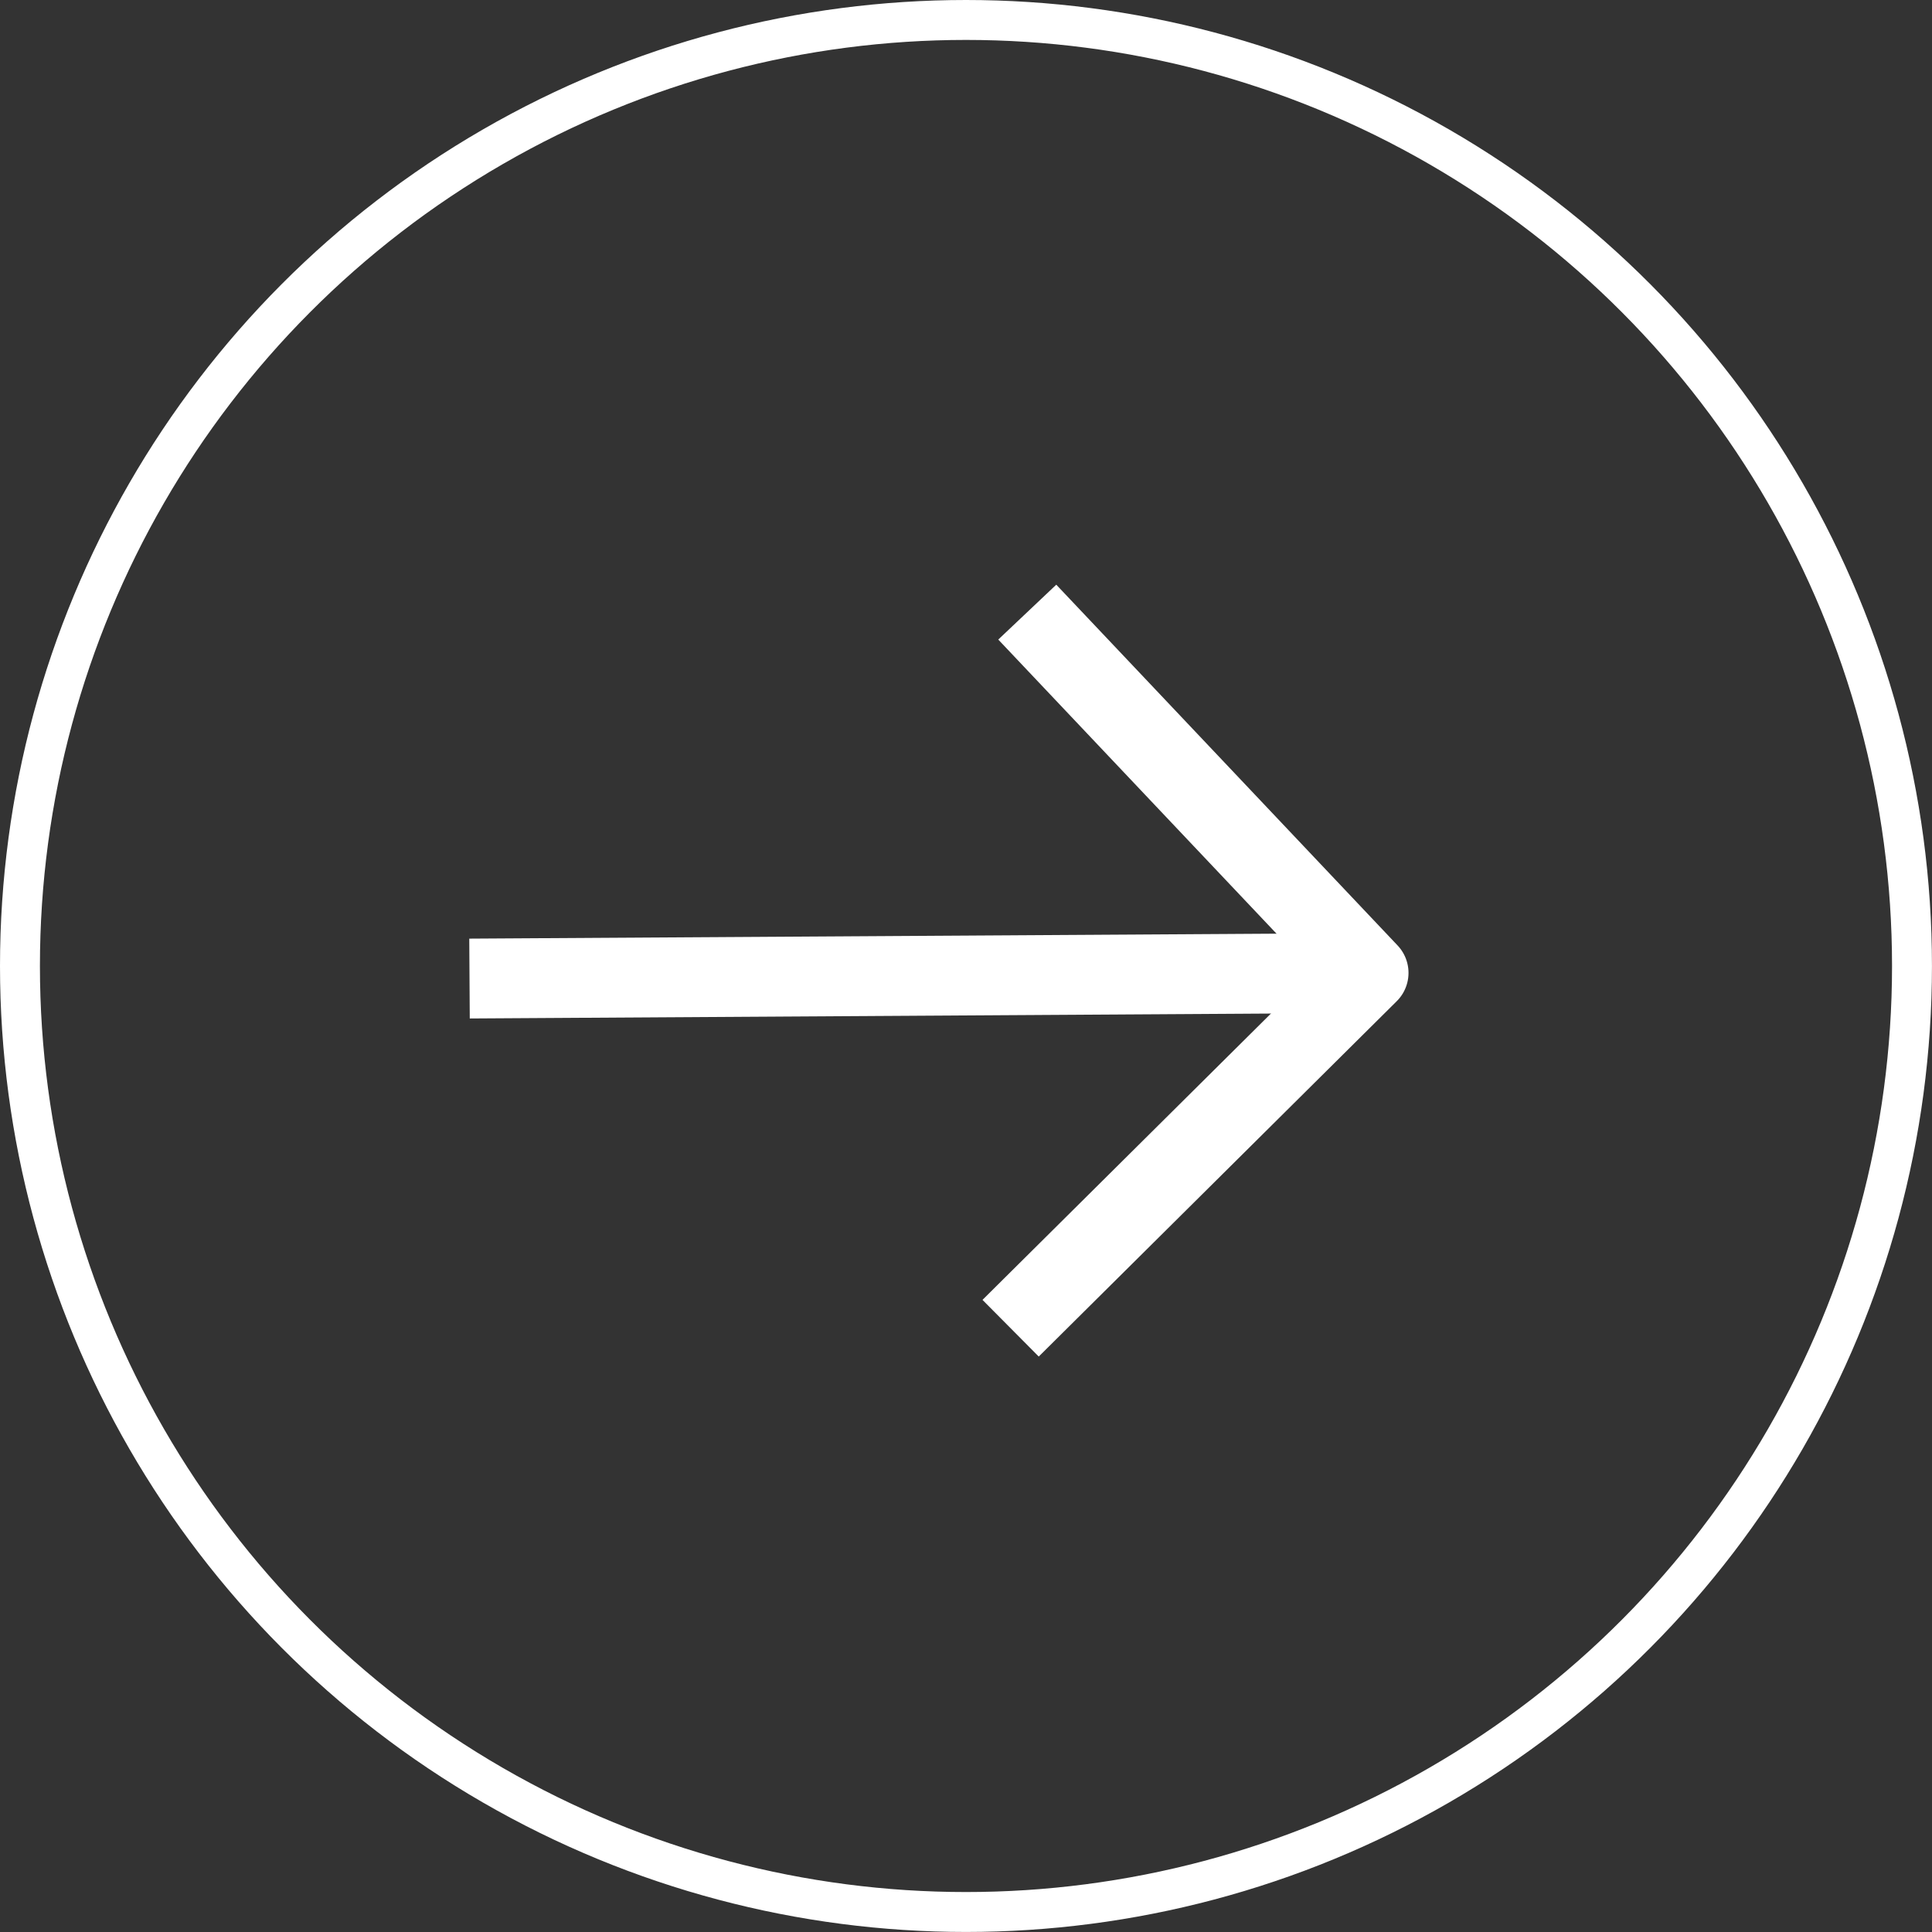 <svg xmlns="http://www.w3.org/2000/svg" width="48.391" height="48.391" viewBox="0 0 48.391 48.391"><rect x="0" y="0" width="48.391" height="48.391" fill="#333333" stroke="none"/><defs><style>.a,.b,.c{fill:none;stroke:#ffffff;stroke-miterlimit:10;}.a,.b{stroke-linejoin:round;}.b,.c{stroke-width:2px;}</style></defs><g transform="translate(0.5 0.5)"><ellipse class="a" cx="23.695" cy="23.695" rx="23.695" ry="23.695" transform="translate(0 0)"/><path class="b" d="M1576.521,349.722l8.966-8.9-8.549-9.036" transform="translate(-1551.708 -316.954)"/><line class="c" y1="0.139" x2="22.52" transform="translate(11.26 23.871)"/></g></svg>
